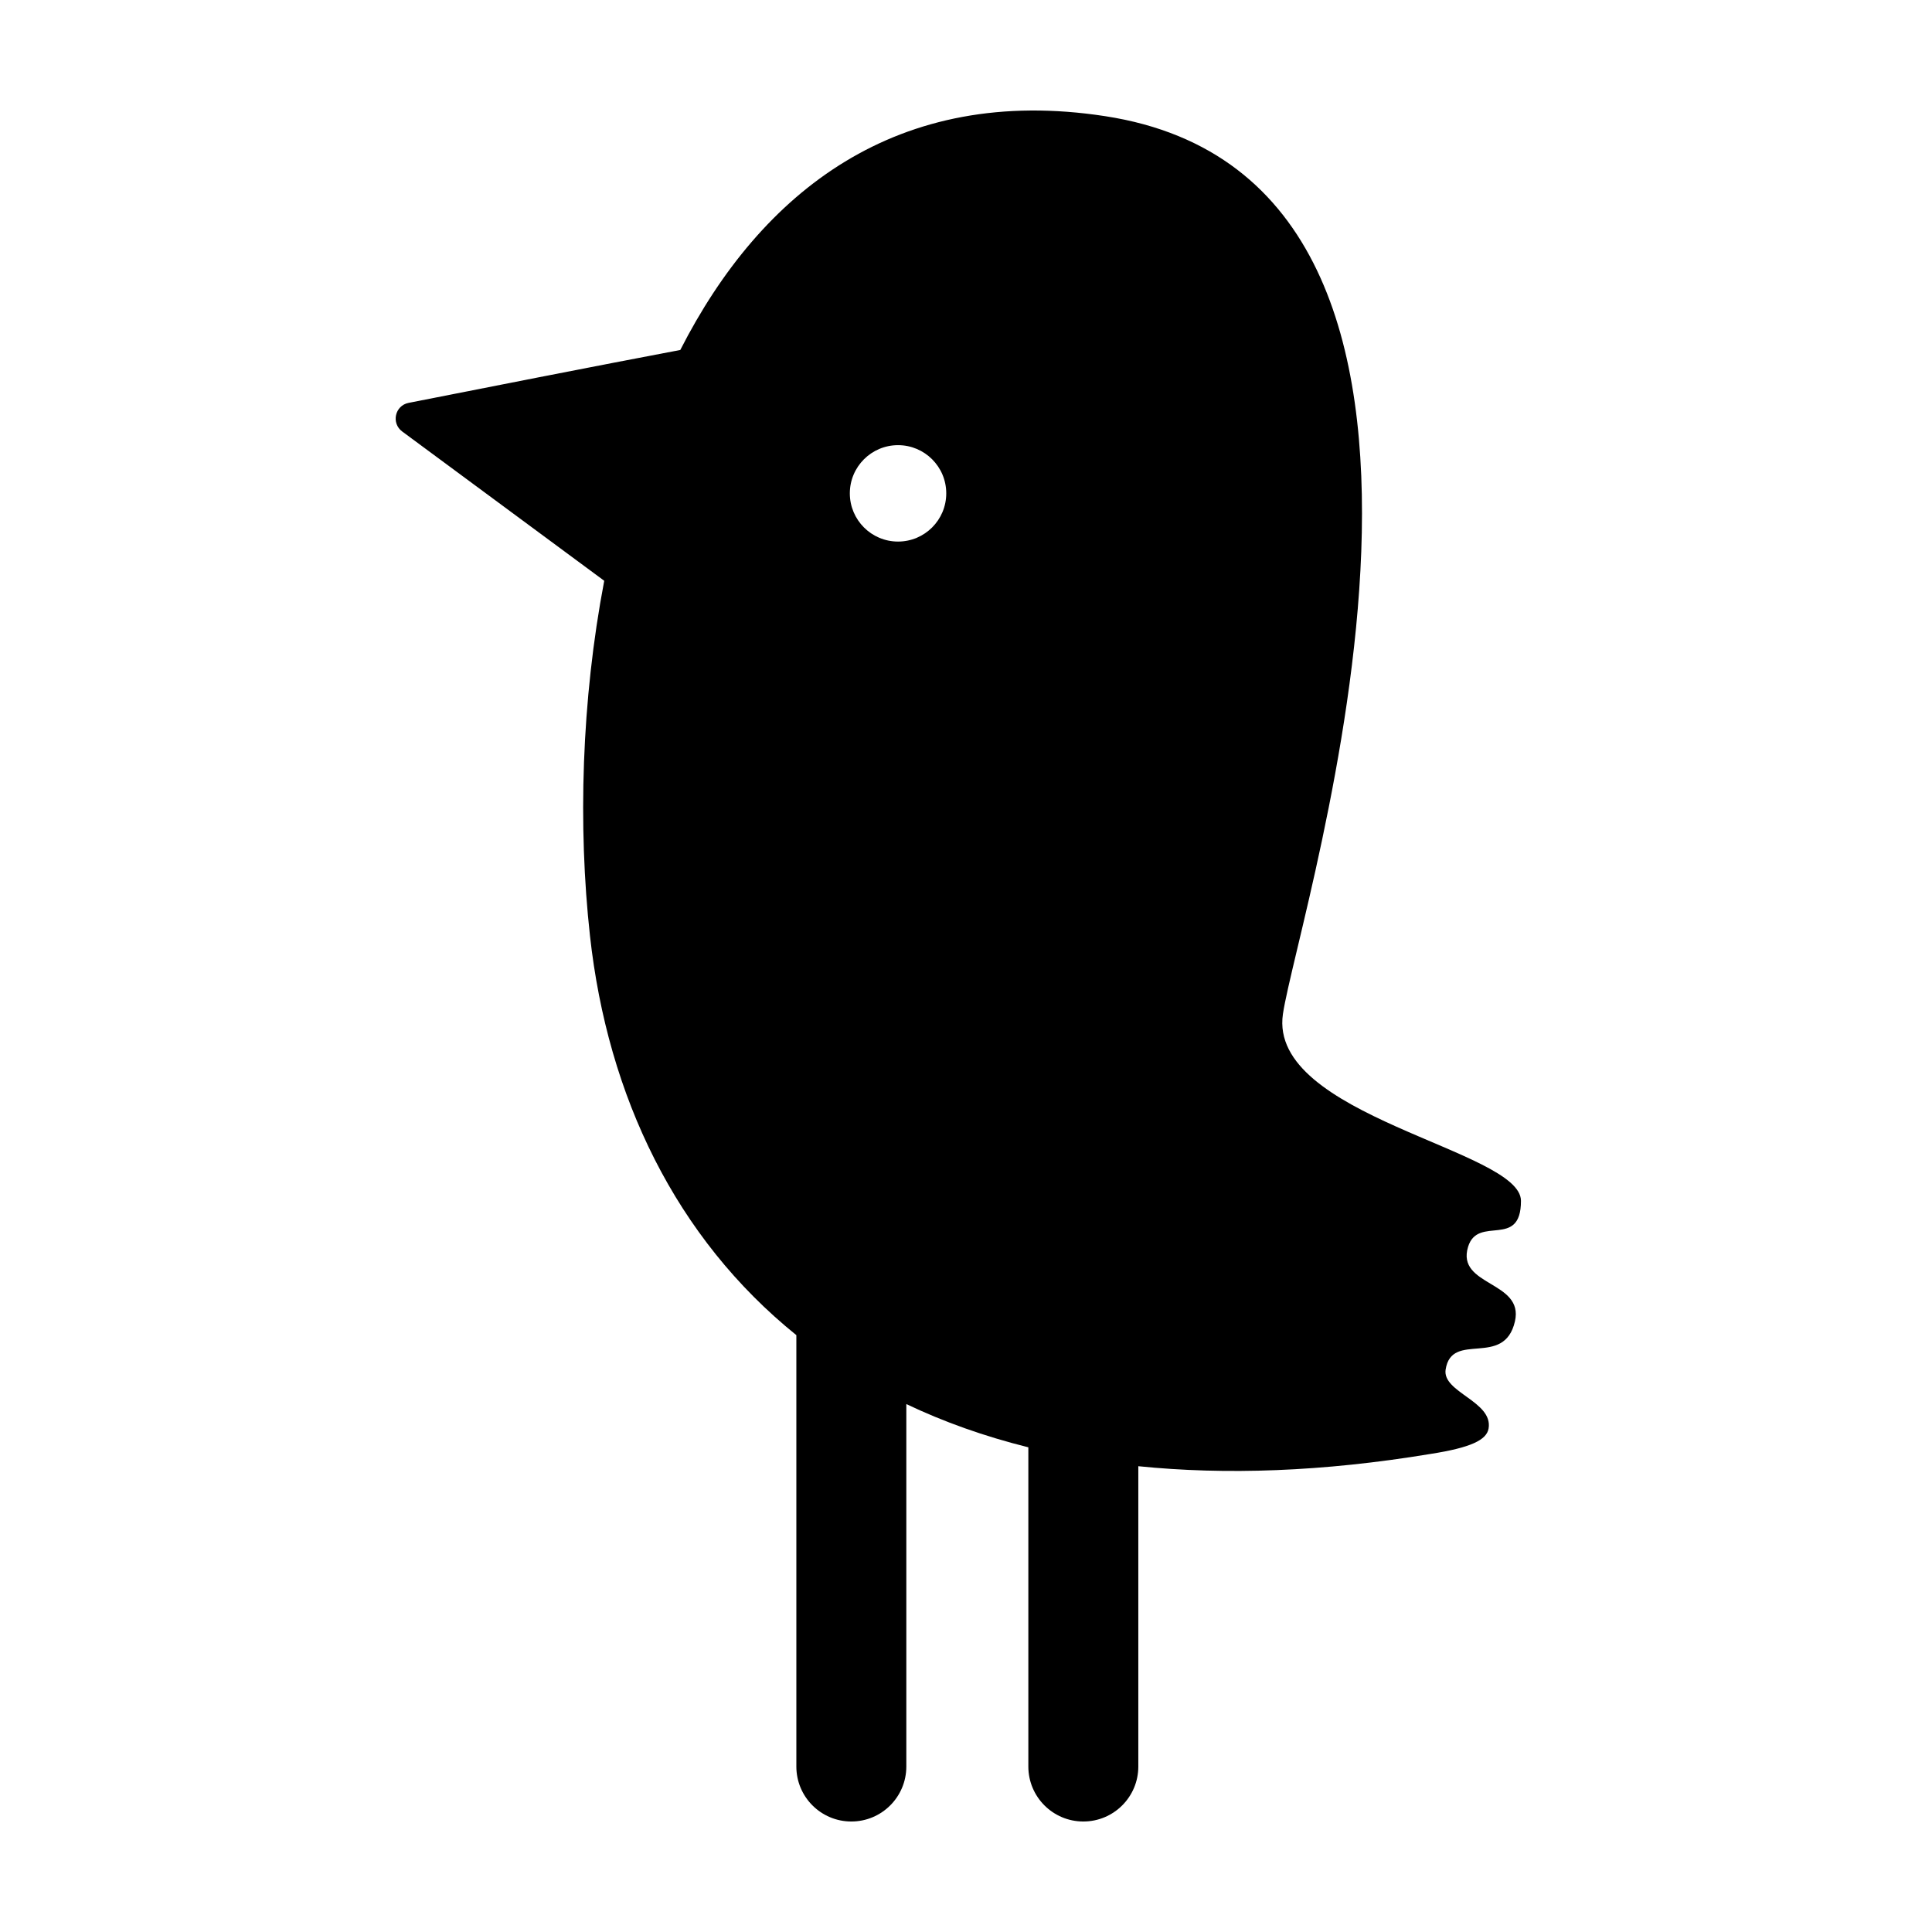 <?xml version="1.0" encoding="UTF-8"?>
<!-- The Best Svg Icon site in the world: iconSvg.co, Visit us! https://iconsvg.co -->
<svg fill="#000000" width="800px" height="800px" version="1.1" viewBox="144 144 512 512" xmlns="http://www.w3.org/2000/svg">
 <path d="m381.99 287.52c-7.055 0-12.777-5.719-12.777-12.777 0-7.051 5.723-12.77 12.777-12.77 7.059 0 12.777 5.719 12.777 12.77 0 7.059-5.719 12.777-12.777 12.777m165.08 174.71c0-13.57-67.07-22.352-63.082-49.504 3.996-27.145 67.074-220.37-47.105-237.94-55.047-8.469-91.121 19.844-112.6 61.961-20.633 3.894-55.383 10.738-72.016 14.023-3.617 0.715-4.644 5.383-1.676 7.582l53.535 39.559c-6.066 31.77-6.973 65.098-3.781 94.055 4.703 42.664 22.812 80.137 54.695 105.86v114.32c0 8.047 6.523 14.57 14.57 14.57 8.051 0 14.574-6.523 14.574-14.57v-96.055c9.895 4.719 20.684 8.559 32.336 11.461v84.594c0 8.047 6.523 14.57 14.574 14.57 8.047 0 14.57-6.523 14.57-14.57v-79.586c23.051 2.348 48.824 1.492 77.449-3.254 10.684-1.668 14.867-3.695 15.379-6.754 1.199-7.188-12.316-9.562-11.387-15.602 1.598-10.383 15.5-0.301 18.367-12.777 2.469-10.77-15.621-9.258-12.418-19.754 2.602-8.504 14.016 0.711 14.016-12.188" fill-rule="evenodd"/>
</svg>